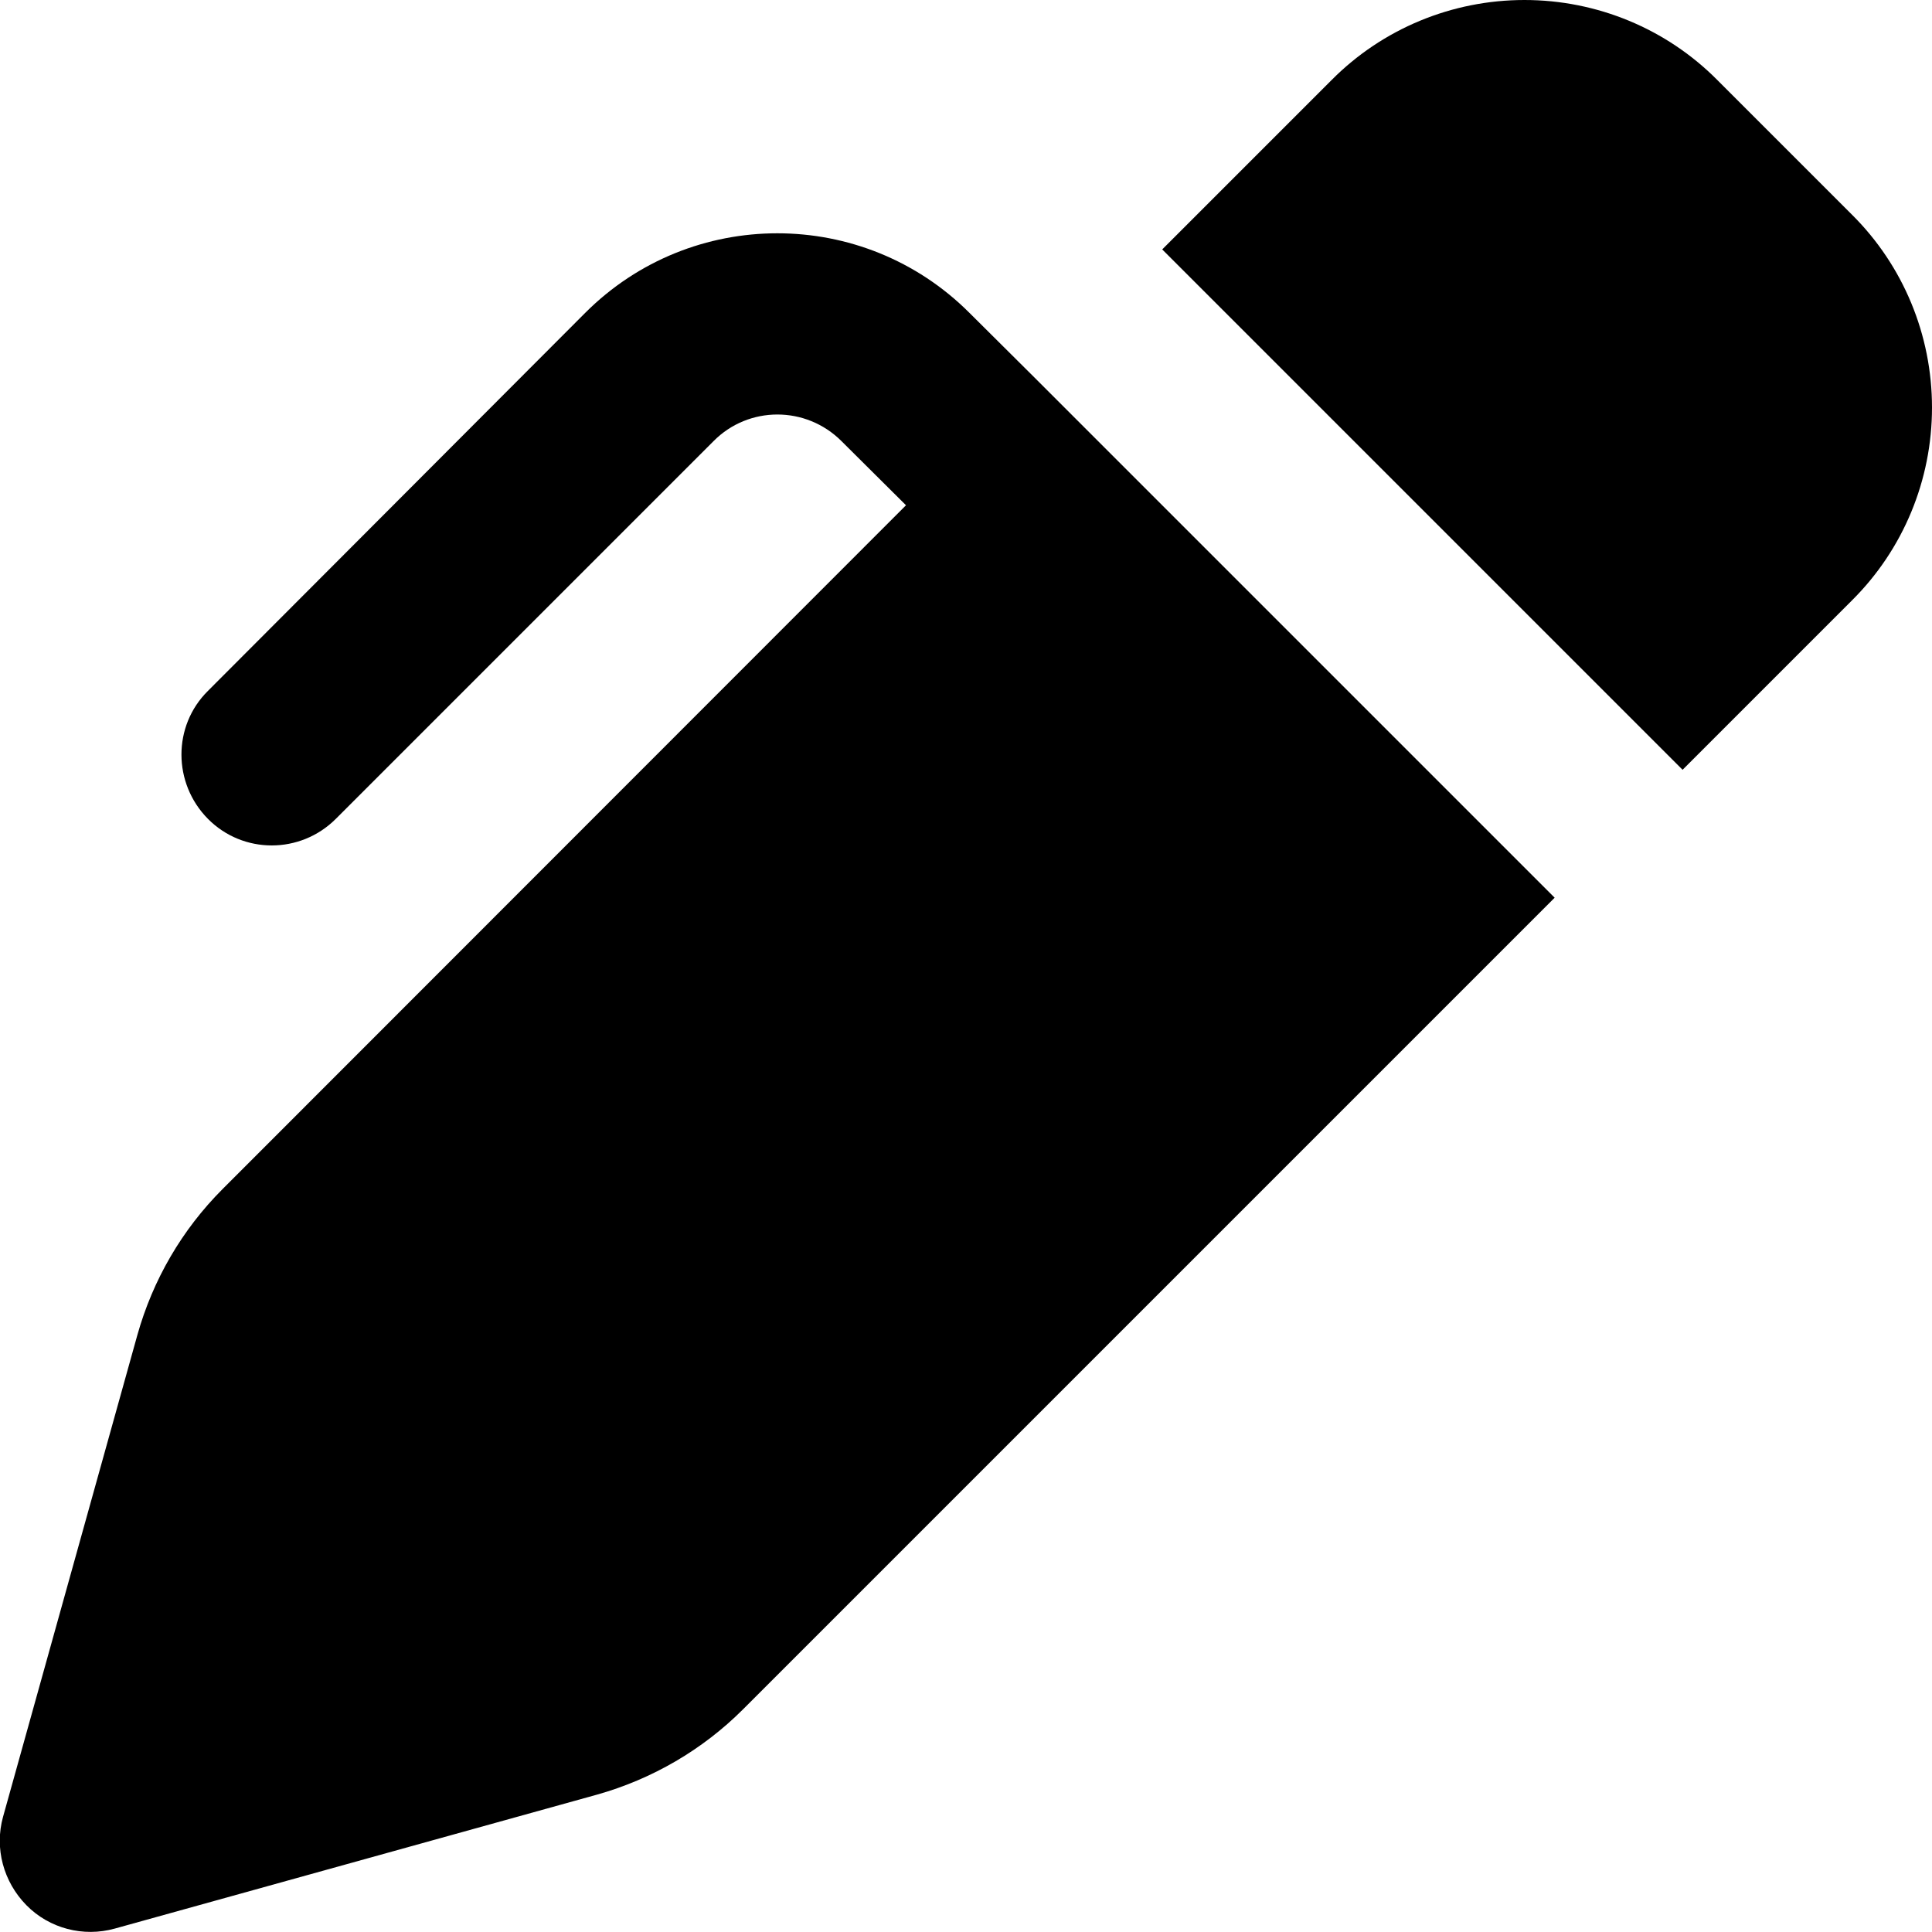 <svg xmlns="http://www.w3.org/2000/svg" viewBox="0 0 512 512"><!--! Font Awesome Pro 7.0.0 by @fontawesome - https://fontawesome.com License - https://fontawesome.com/license (Commercial License) Copyright 2025 Fonticons, Inc. --><path fill="currentColor" d="M404 0c19.2 0 37.6 7.6 51.1 21.2l35.7 35.7C504.4 70.4 512 88.8 512 108s-7.6 37.6-21.2 51.1L445.9 204 308 66.1 352.9 21.2C366.4 7.6 384.8 0 404 0zM274.1 100l0 0 137.9 137.9-215.1 215.1c-10.7 10.7-24.1 18.5-38.7 22.6L30.4 511.1c-8.3 2.3-17.3 0-23.4-6.2s-8.5-15.1-6.2-23.4L36.4 353.8c4.1-14.6 11.8-27.9 22.6-38.7L240.1 133.9 223 116.9c-9.4-9.4-24.6-9.4-33.9 0L89 217c-9.4 9.4-24.6 9.4-33.9 0s-9.4-24.6 0-33.9L155.1 82.9c28.1-28.1 73.7-28.1 101.8 0L274.1 100z"/></svg>